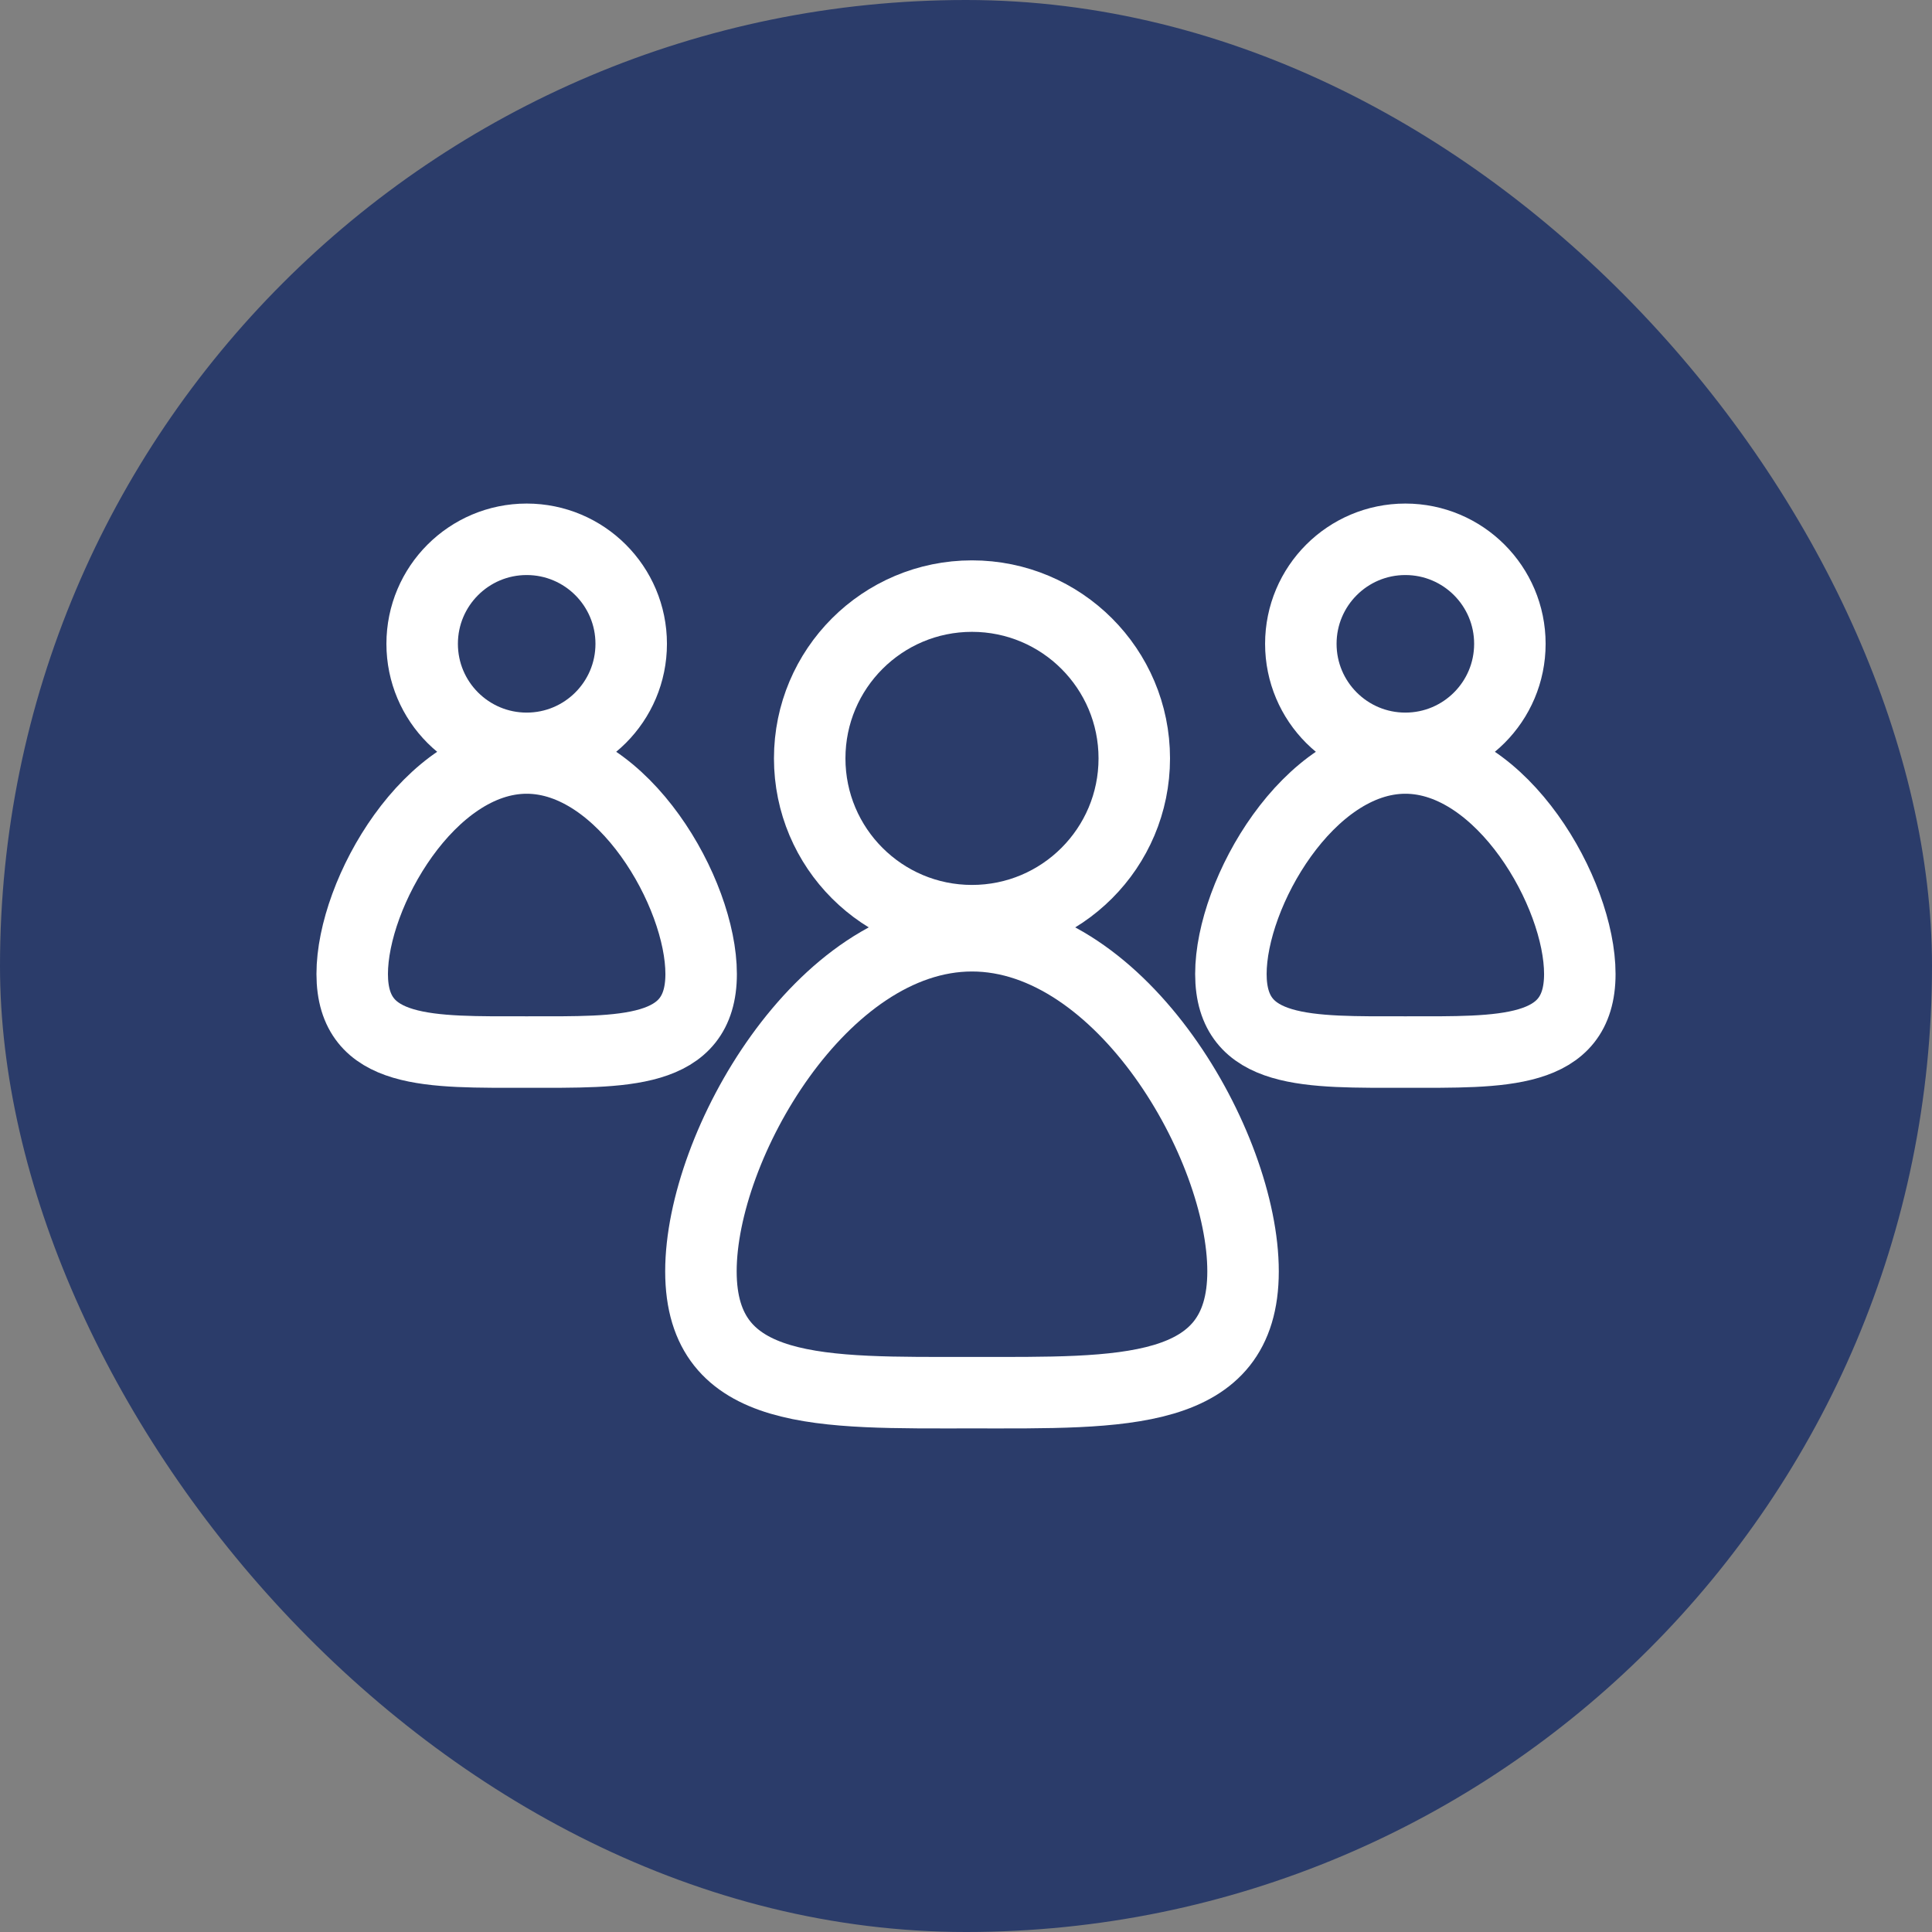 <svg width="100" height="100" viewBox="0 0 100 100" fill="none" xmlns="http://www.w3.org/2000/svg">
<rect x="0" y="0" width="100" height="100" fill="#808080" stroke="none"/>
<rect width="100" height="100" rx="50" fill="#2B3C6A"/>
<path d="M50.31 47.654C54.949 47.654 58.71 43.893 58.71 39.254C58.71 34.615 54.949 30.854 50.31 30.854C45.671 30.854 41.91 34.615 41.91 39.254C41.91 43.893 45.671 47.654 50.31 47.654Z" stroke="white" stroke-width="3.7" stroke-miterlimit="10"/>
<path fill-rule="evenodd" clip-rule="evenodd" d="M64.34 65.804C64.34 72.334 58.06 72.084 50.31 72.084C42.56 72.084 36.28 72.334 36.28 65.804C36.28 59.274 42.56 48.434 50.31 48.434C58.06 48.434 64.34 59.274 64.34 65.804Z" stroke="white" stroke-width="3.7" stroke-miterlimit="10"/>
<path d="M72.741 38.734C75.729 38.734 78.151 36.312 78.151 33.324C78.151 30.336 75.729 27.914 72.741 27.914C69.753 27.914 67.331 30.336 67.331 33.324C67.331 36.312 69.753 38.734 72.741 38.734Z" stroke="white" stroke-width="3.7" stroke-miterlimit="10"/>
<path fill-rule="evenodd" clip-rule="evenodd" d="M81.771 50.414C81.771 54.614 77.731 54.454 72.741 54.454C67.751 54.454 63.711 54.614 63.711 50.414C63.711 46.214 67.751 39.234 72.741 39.234C77.731 39.234 81.771 46.214 81.771 50.414Z" stroke="white" stroke-width="3.7" stroke-miterlimit="10"/>
<path d="M27.261 38.734C30.248 38.734 32.671 36.312 32.671 33.324C32.671 30.336 30.248 27.914 27.261 27.914C24.273 27.914 21.851 30.336 21.851 33.324C21.851 36.312 24.273 38.734 27.261 38.734Z" stroke="white" stroke-width="3.7" stroke-miterlimit="10"/>
<path fill-rule="evenodd" clip-rule="evenodd" d="M36.291 50.414C36.291 54.614 32.251 54.454 27.261 54.454C22.27 54.454 18.23 54.614 18.23 50.414C18.23 46.214 22.27 39.234 27.261 39.234C32.251 39.234 36.291 46.214 36.291 50.414Z" stroke="white" stroke-width="3.7" stroke-miterlimit="10"/>
</svg>
